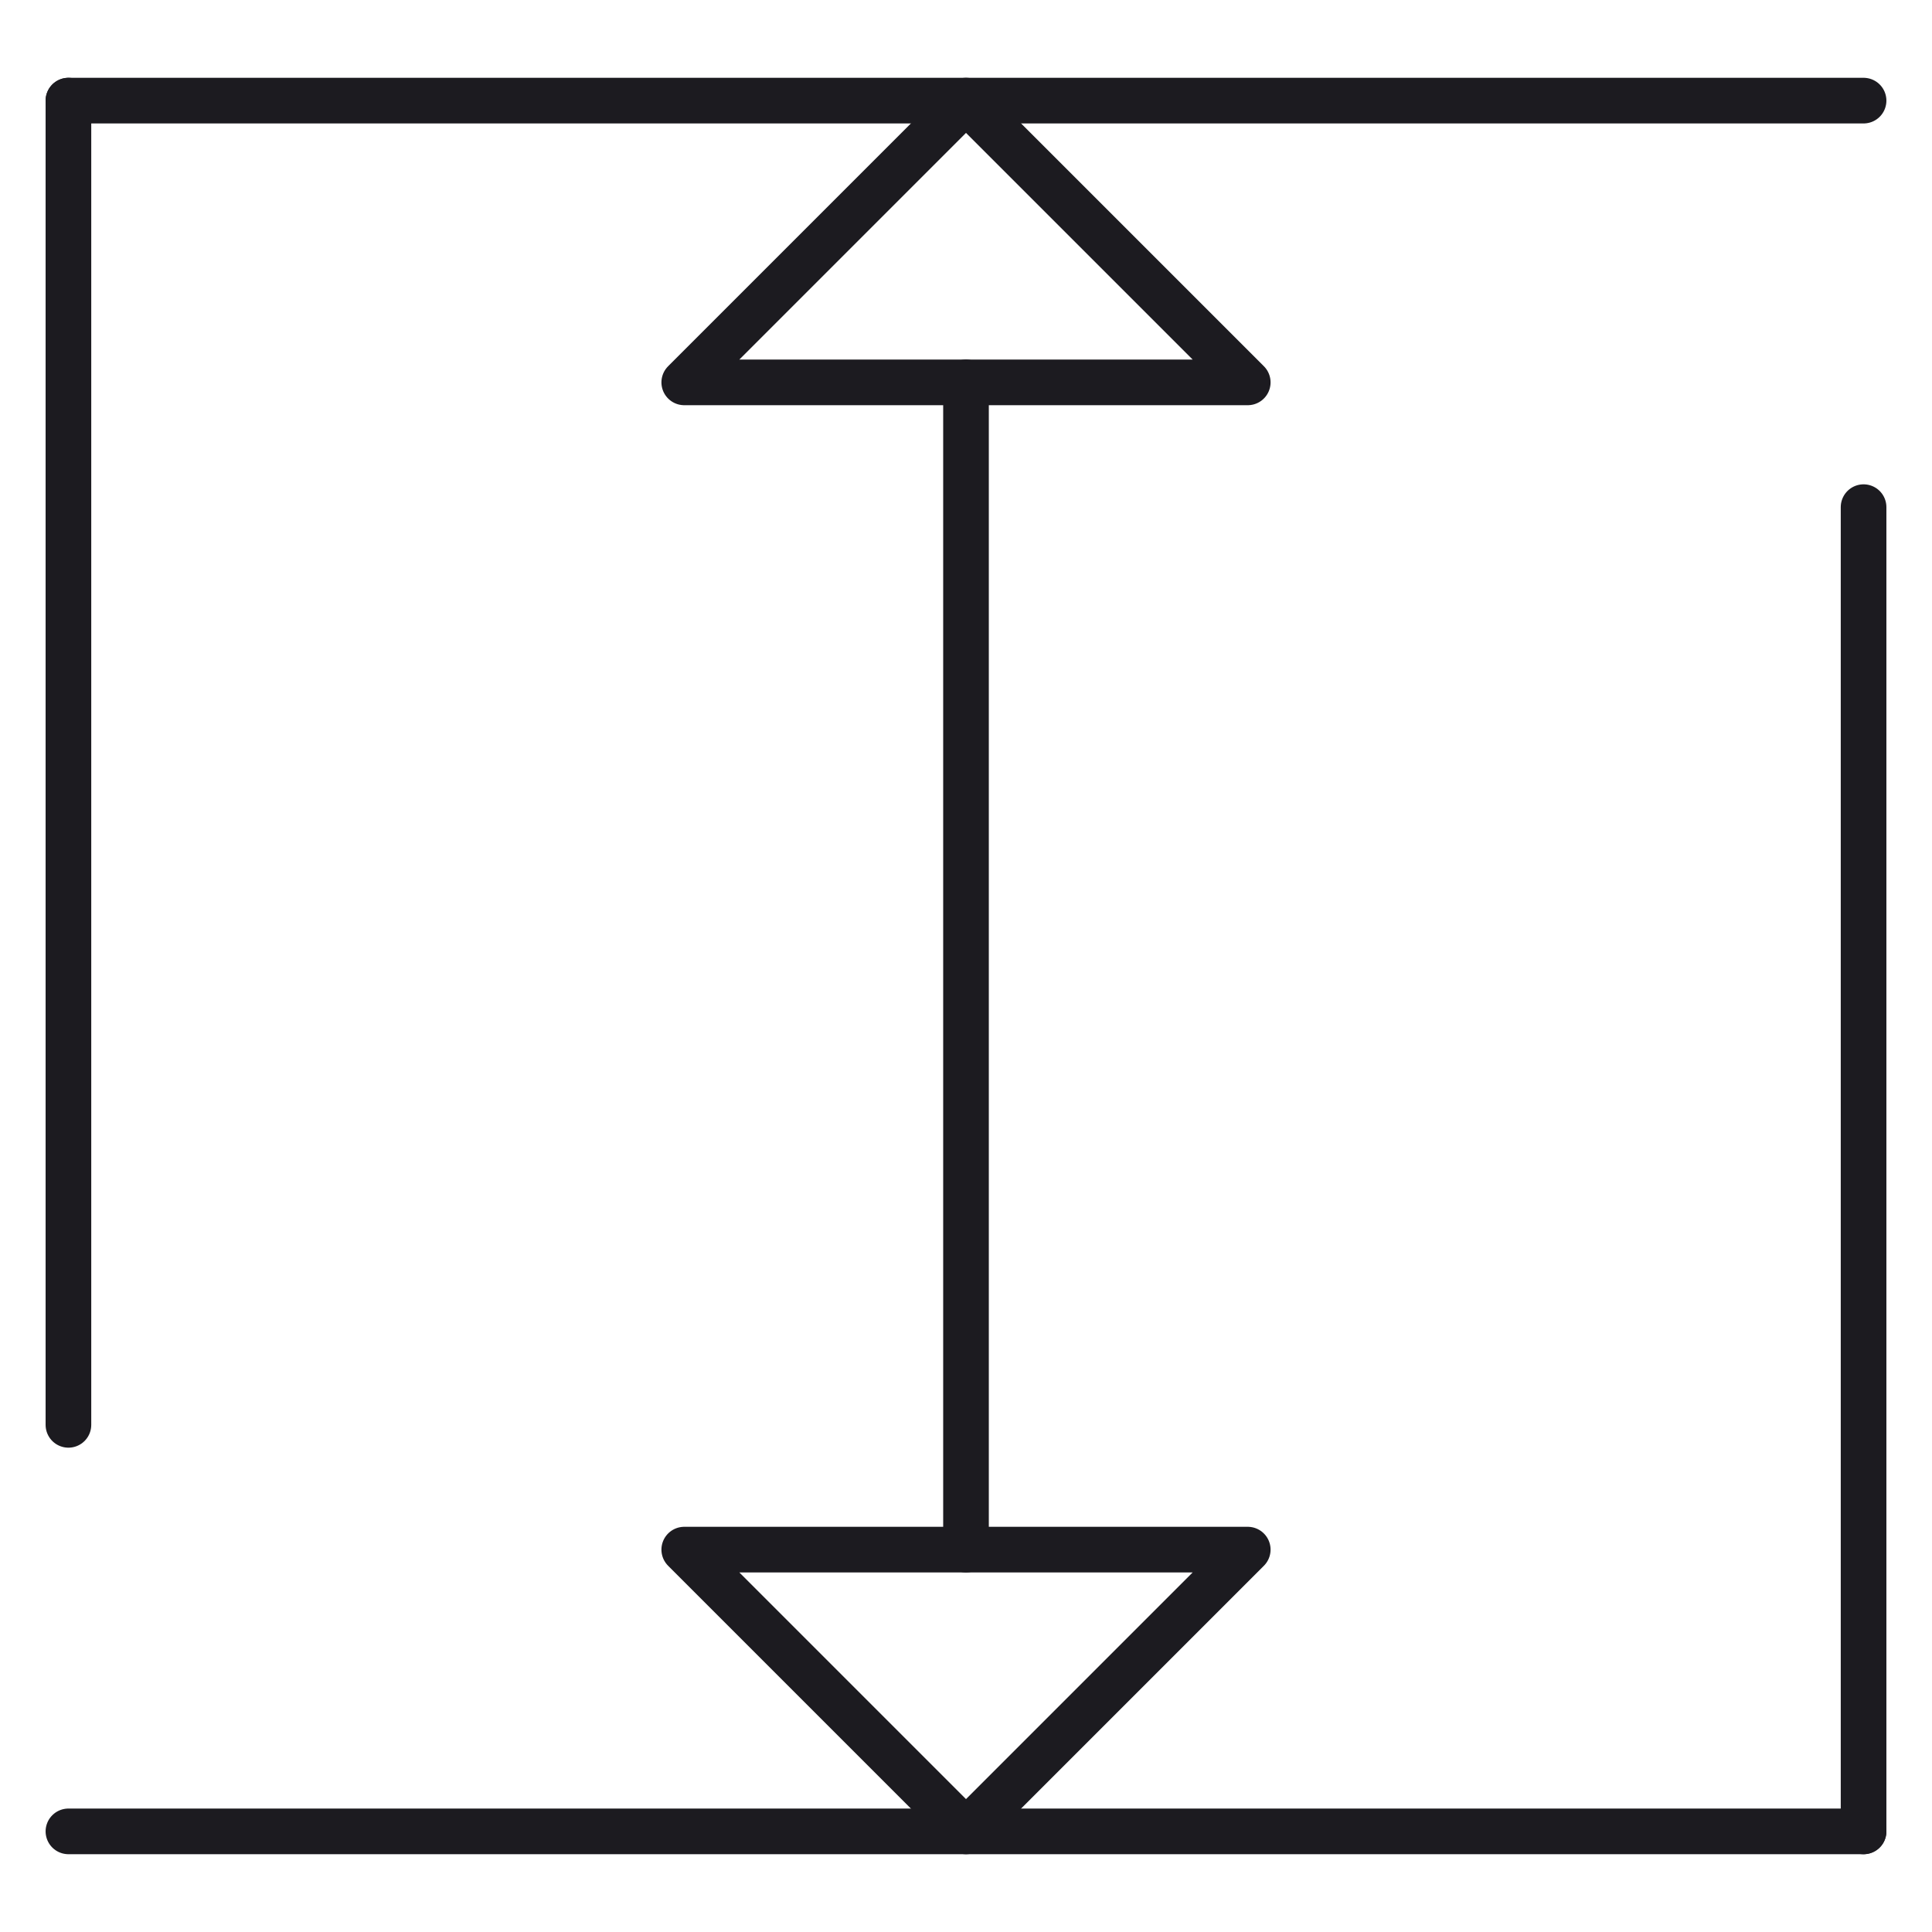 <?xml version="1.0" encoding="UTF-8"?> <!-- Generator: Adobe Illustrator 26.5.0, SVG Export Plug-In . SVG Version: 6.00 Build 0) --> <svg xmlns="http://www.w3.org/2000/svg" xmlns:xlink="http://www.w3.org/1999/xlink" id="Слой_2" x="0px" y="0px" viewBox="0 0 48 48" style="enable-background:new 0 0 48 48;" xml:space="preserve"> <style type="text/css"> .st0{fill:none;stroke:#1C1B20;stroke-width:1.134;stroke-linecap:round;stroke-linejoin:round;stroke-miterlimit:10;} </style> <g> <g> <g> <polygon class="st0" points="31,38.5 24,45.5 17,38.5 "></polygon> </g> </g> <line class="st0" x1="1.7" y1="45.5" x2="46.3" y2="45.5"></line> <g> <g> <line class="st0" x1="24" y1="9.5" x2="24" y2="38.5"></line> <polygon class="st0" points="31,9.5 24,2.5 17,9.5 "></polygon> </g> </g> <line class="st0" x1="46.3" y1="2.5" x2="1.7" y2="2.5"></line> <line class="st0" x1="46.3" y1="12.6" x2="46.3" y2="45.5"></line> <line class="st0" x1="1.7" y1="2.5" x2="1.7" y2="35.4"></line> </g> </svg> 
